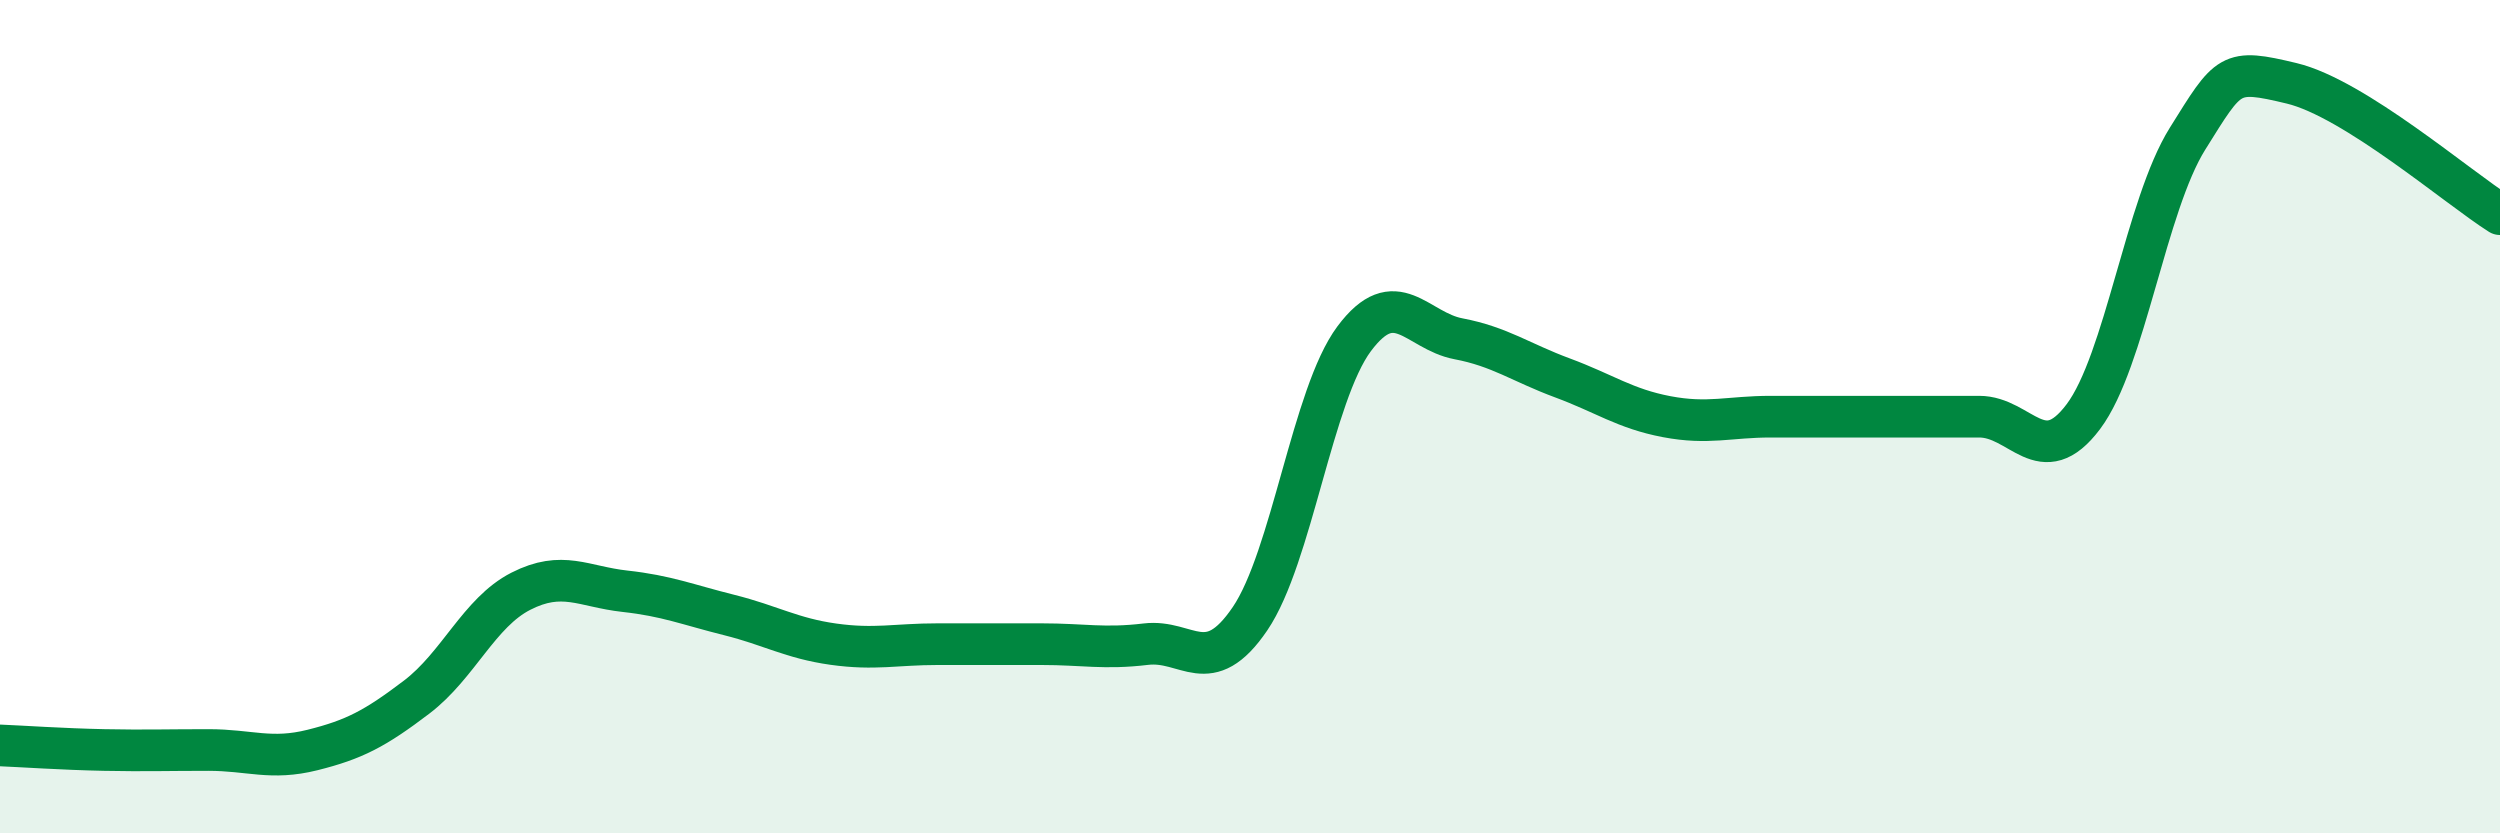 
    <svg width="60" height="20" viewBox="0 0 60 20" xmlns="http://www.w3.org/2000/svg">
      <path
        d="M 0,17.89 C 0.5,17.91 1.5,17.98 2.5,18 C 3.5,18.02 4,18 5,18 C 6,18 6.5,18.25 7.5,18 C 8.5,17.75 9,17.49 10,16.73 C 11,15.97 11.5,14.7 12.5,14.19 C 13.5,13.68 14,14.08 15,14.19 C 16,14.3 16.5,14.51 17.5,14.76 C 18.5,15.01 19,15.32 20,15.46 C 21,15.6 21.5,15.46 22.5,15.46 C 23.5,15.46 24,15.46 25,15.46 C 26,15.46 26.5,15.58 27.5,15.46 C 28.5,15.34 29,16.32 30,14.85 C 31,13.38 31.5,9.47 32.5,8.13 C 33.5,6.79 34,7.94 35,8.13 C 36,8.32 36.5,8.7 37.5,9.07 C 38.5,9.44 39,9.81 40,10 C 41,10.19 41.5,10 42.5,10 C 43.5,10 44,10 45,10 C 46,10 46.5,10 47.5,10 C 48.5,10 49,11.33 50,10 C 51,8.67 51.5,4.93 52.5,3.33 C 53.5,1.73 53.5,1.64 55,2 C 56.5,2.36 59,4.51 60,5.14L60 20L0 20Z"
        fill="#008740"
        opacity="0.1"
        stroke-linecap="round"
        stroke-linejoin="round"
      />
      <path
        d="M 0,17.89 C 0.5,17.91 1.5,17.98 2.5,18 C 3.5,18.02 4,18 5,18 C 6,18 6.5,18.25 7.5,18 C 8.5,17.75 9,17.49 10,16.73 C 11,15.97 11.5,14.7 12.5,14.19 C 13.5,13.68 14,14.08 15,14.19 C 16,14.3 16.5,14.51 17.5,14.76 C 18.5,15.01 19,15.32 20,15.46 C 21,15.6 21.5,15.46 22.5,15.46 C 23.5,15.46 24,15.46 25,15.46 C 26,15.46 26.5,15.58 27.5,15.46 C 28.5,15.34 29,16.32 30,14.85 C 31,13.38 31.5,9.47 32.5,8.13 C 33.5,6.79 34,7.94 35,8.13 C 36,8.32 36.5,8.7 37.5,9.07 C 38.5,9.44 39,9.81 40,10 C 41,10.19 41.5,10 42.5,10 C 43.5,10 44,10 45,10 C 46,10 46.5,10 47.5,10 C 48.5,10 49,11.33 50,10 C 51,8.67 51.5,4.93 52.5,3.33 C 53.5,1.73 53.5,1.64 55,2 C 56.5,2.36 59,4.51 60,5.14"
        stroke="#008740"
        stroke-width="1"
        fill="none"
        stroke-linecap="round"
        stroke-linejoin="round"
      />
    </svg>
  